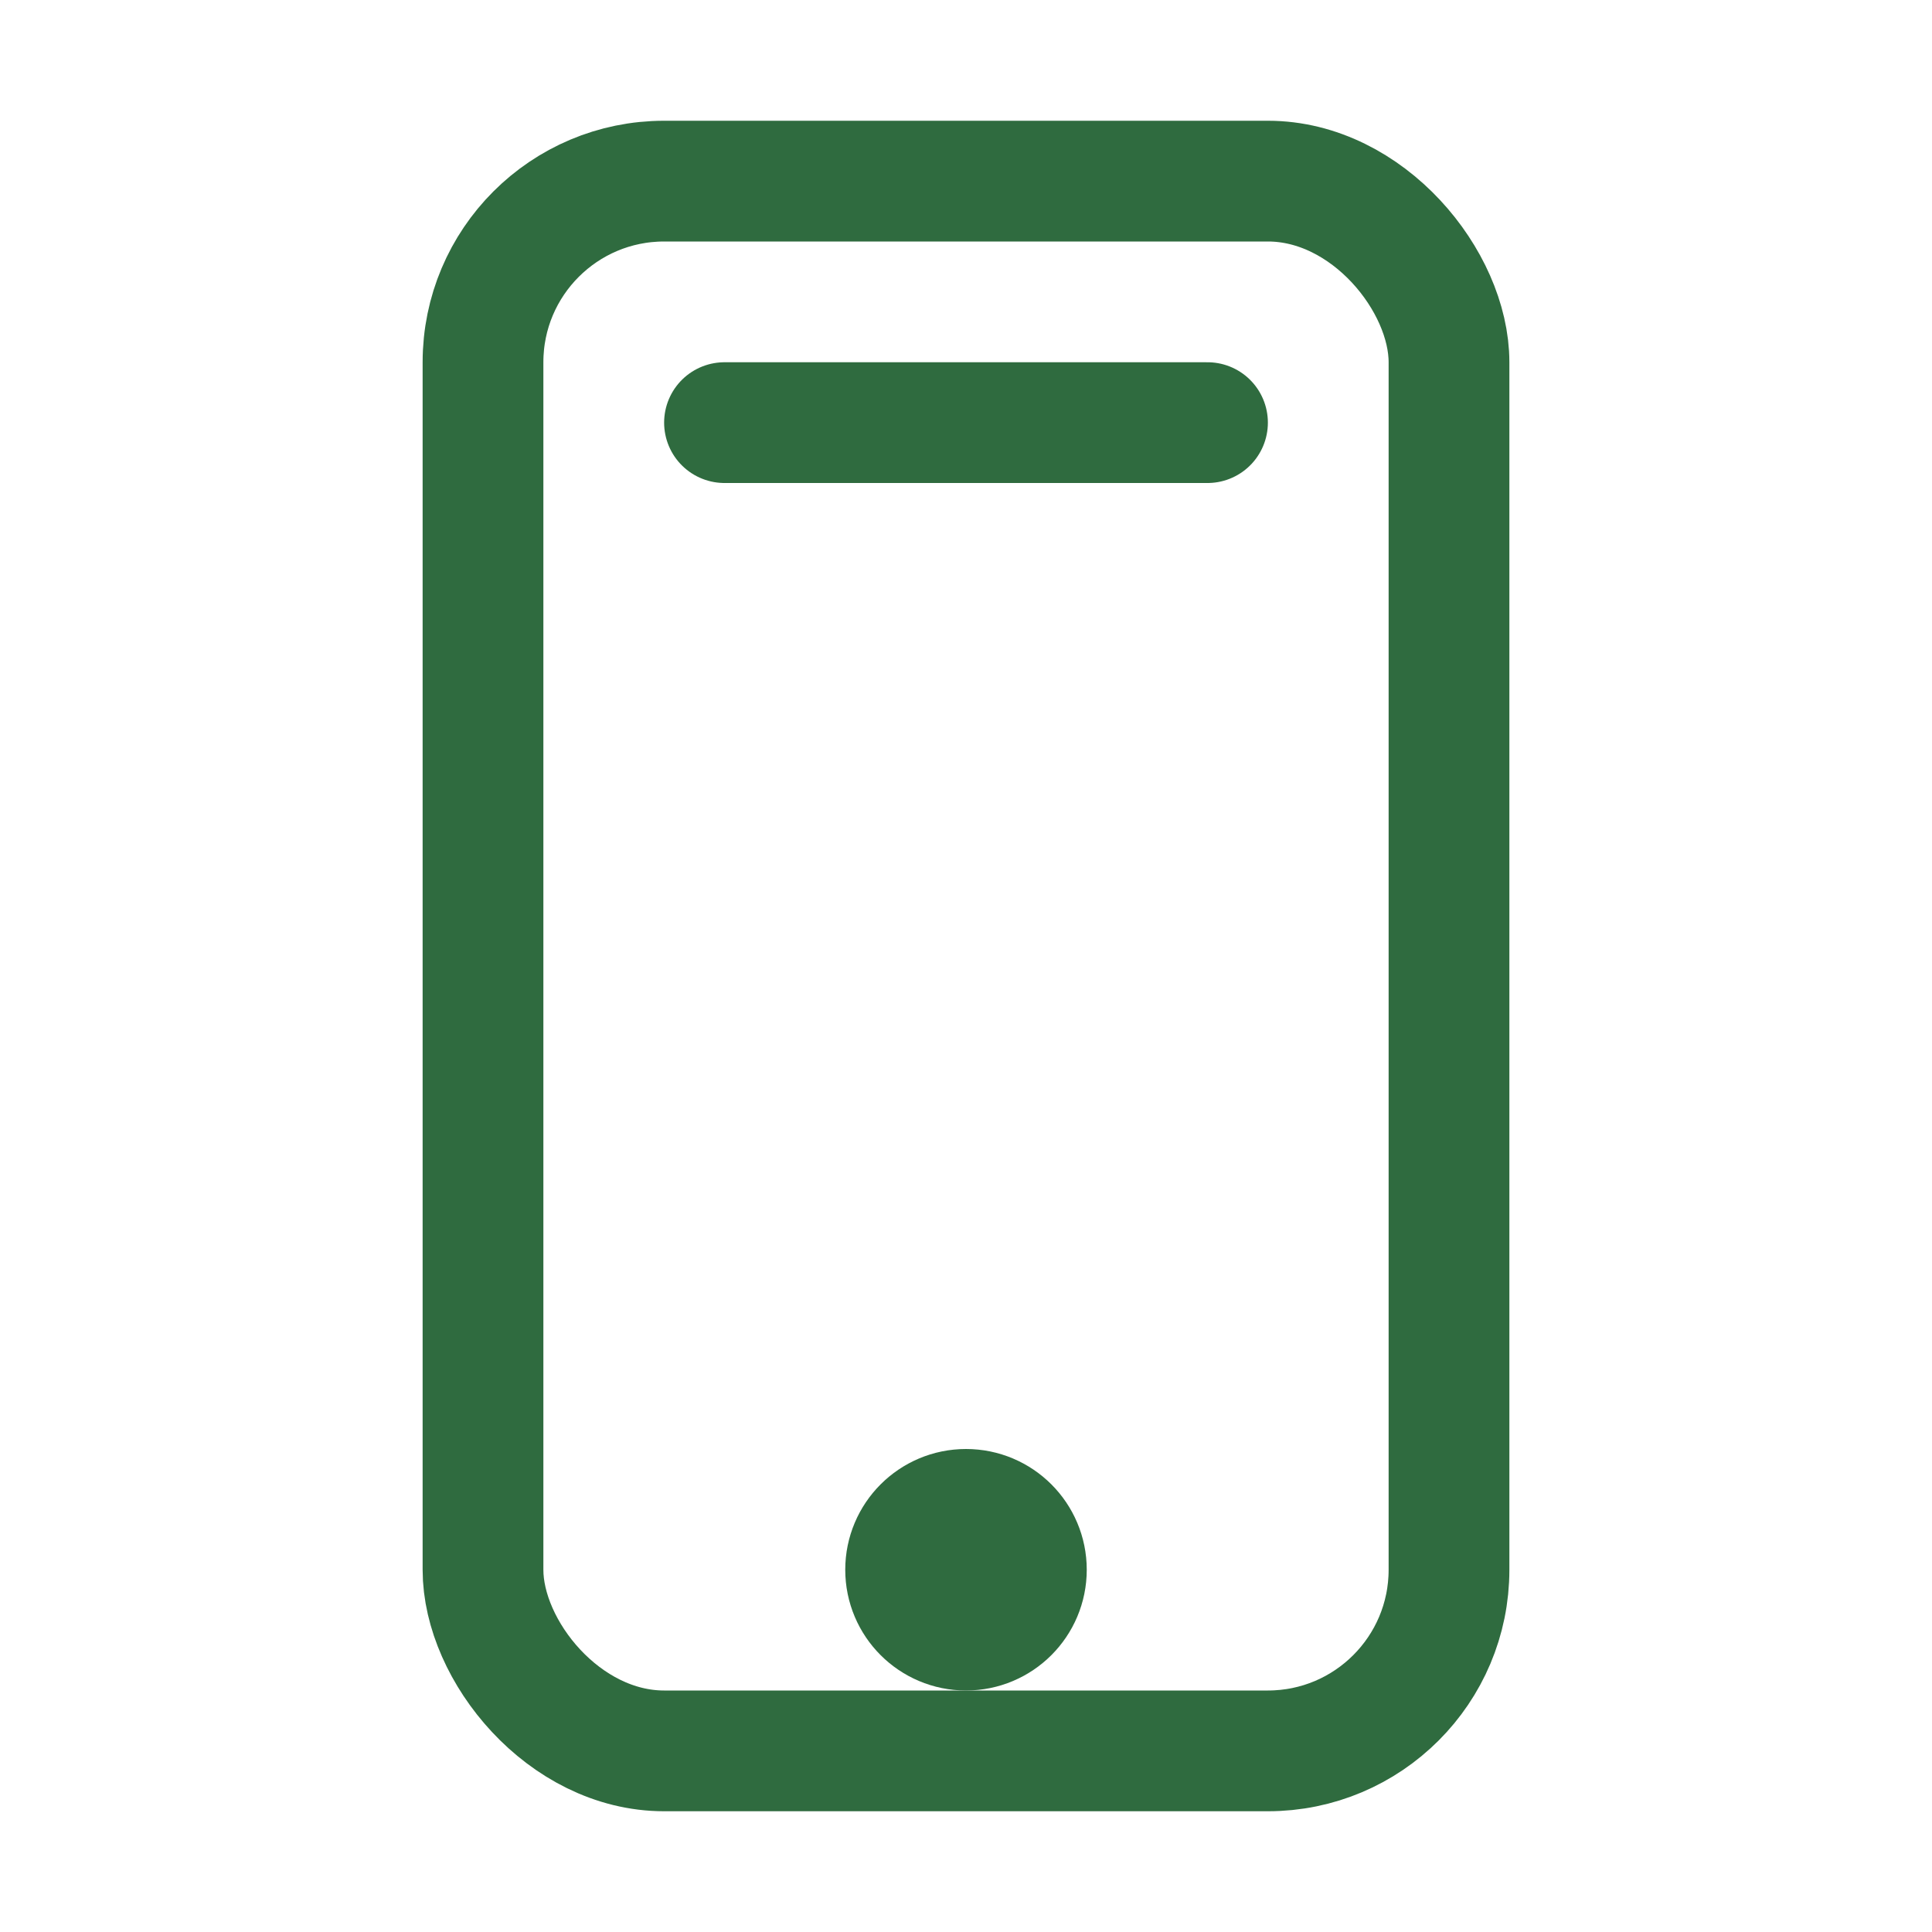 <?xml version="1.0" encoding="UTF-8"?>
<svg xmlns="http://www.w3.org/2000/svg" width="32" height="32" viewBox="0 0 32 32" fill="none" stroke="#2F6B3F" stroke-width="2" stroke-linecap="round" stroke-linejoin="round"><rect x="8" y="3" width="16" height="26" rx="3"/><path d="M12 7h8"/><circle cx="16" cy="26" r="1"/></svg>